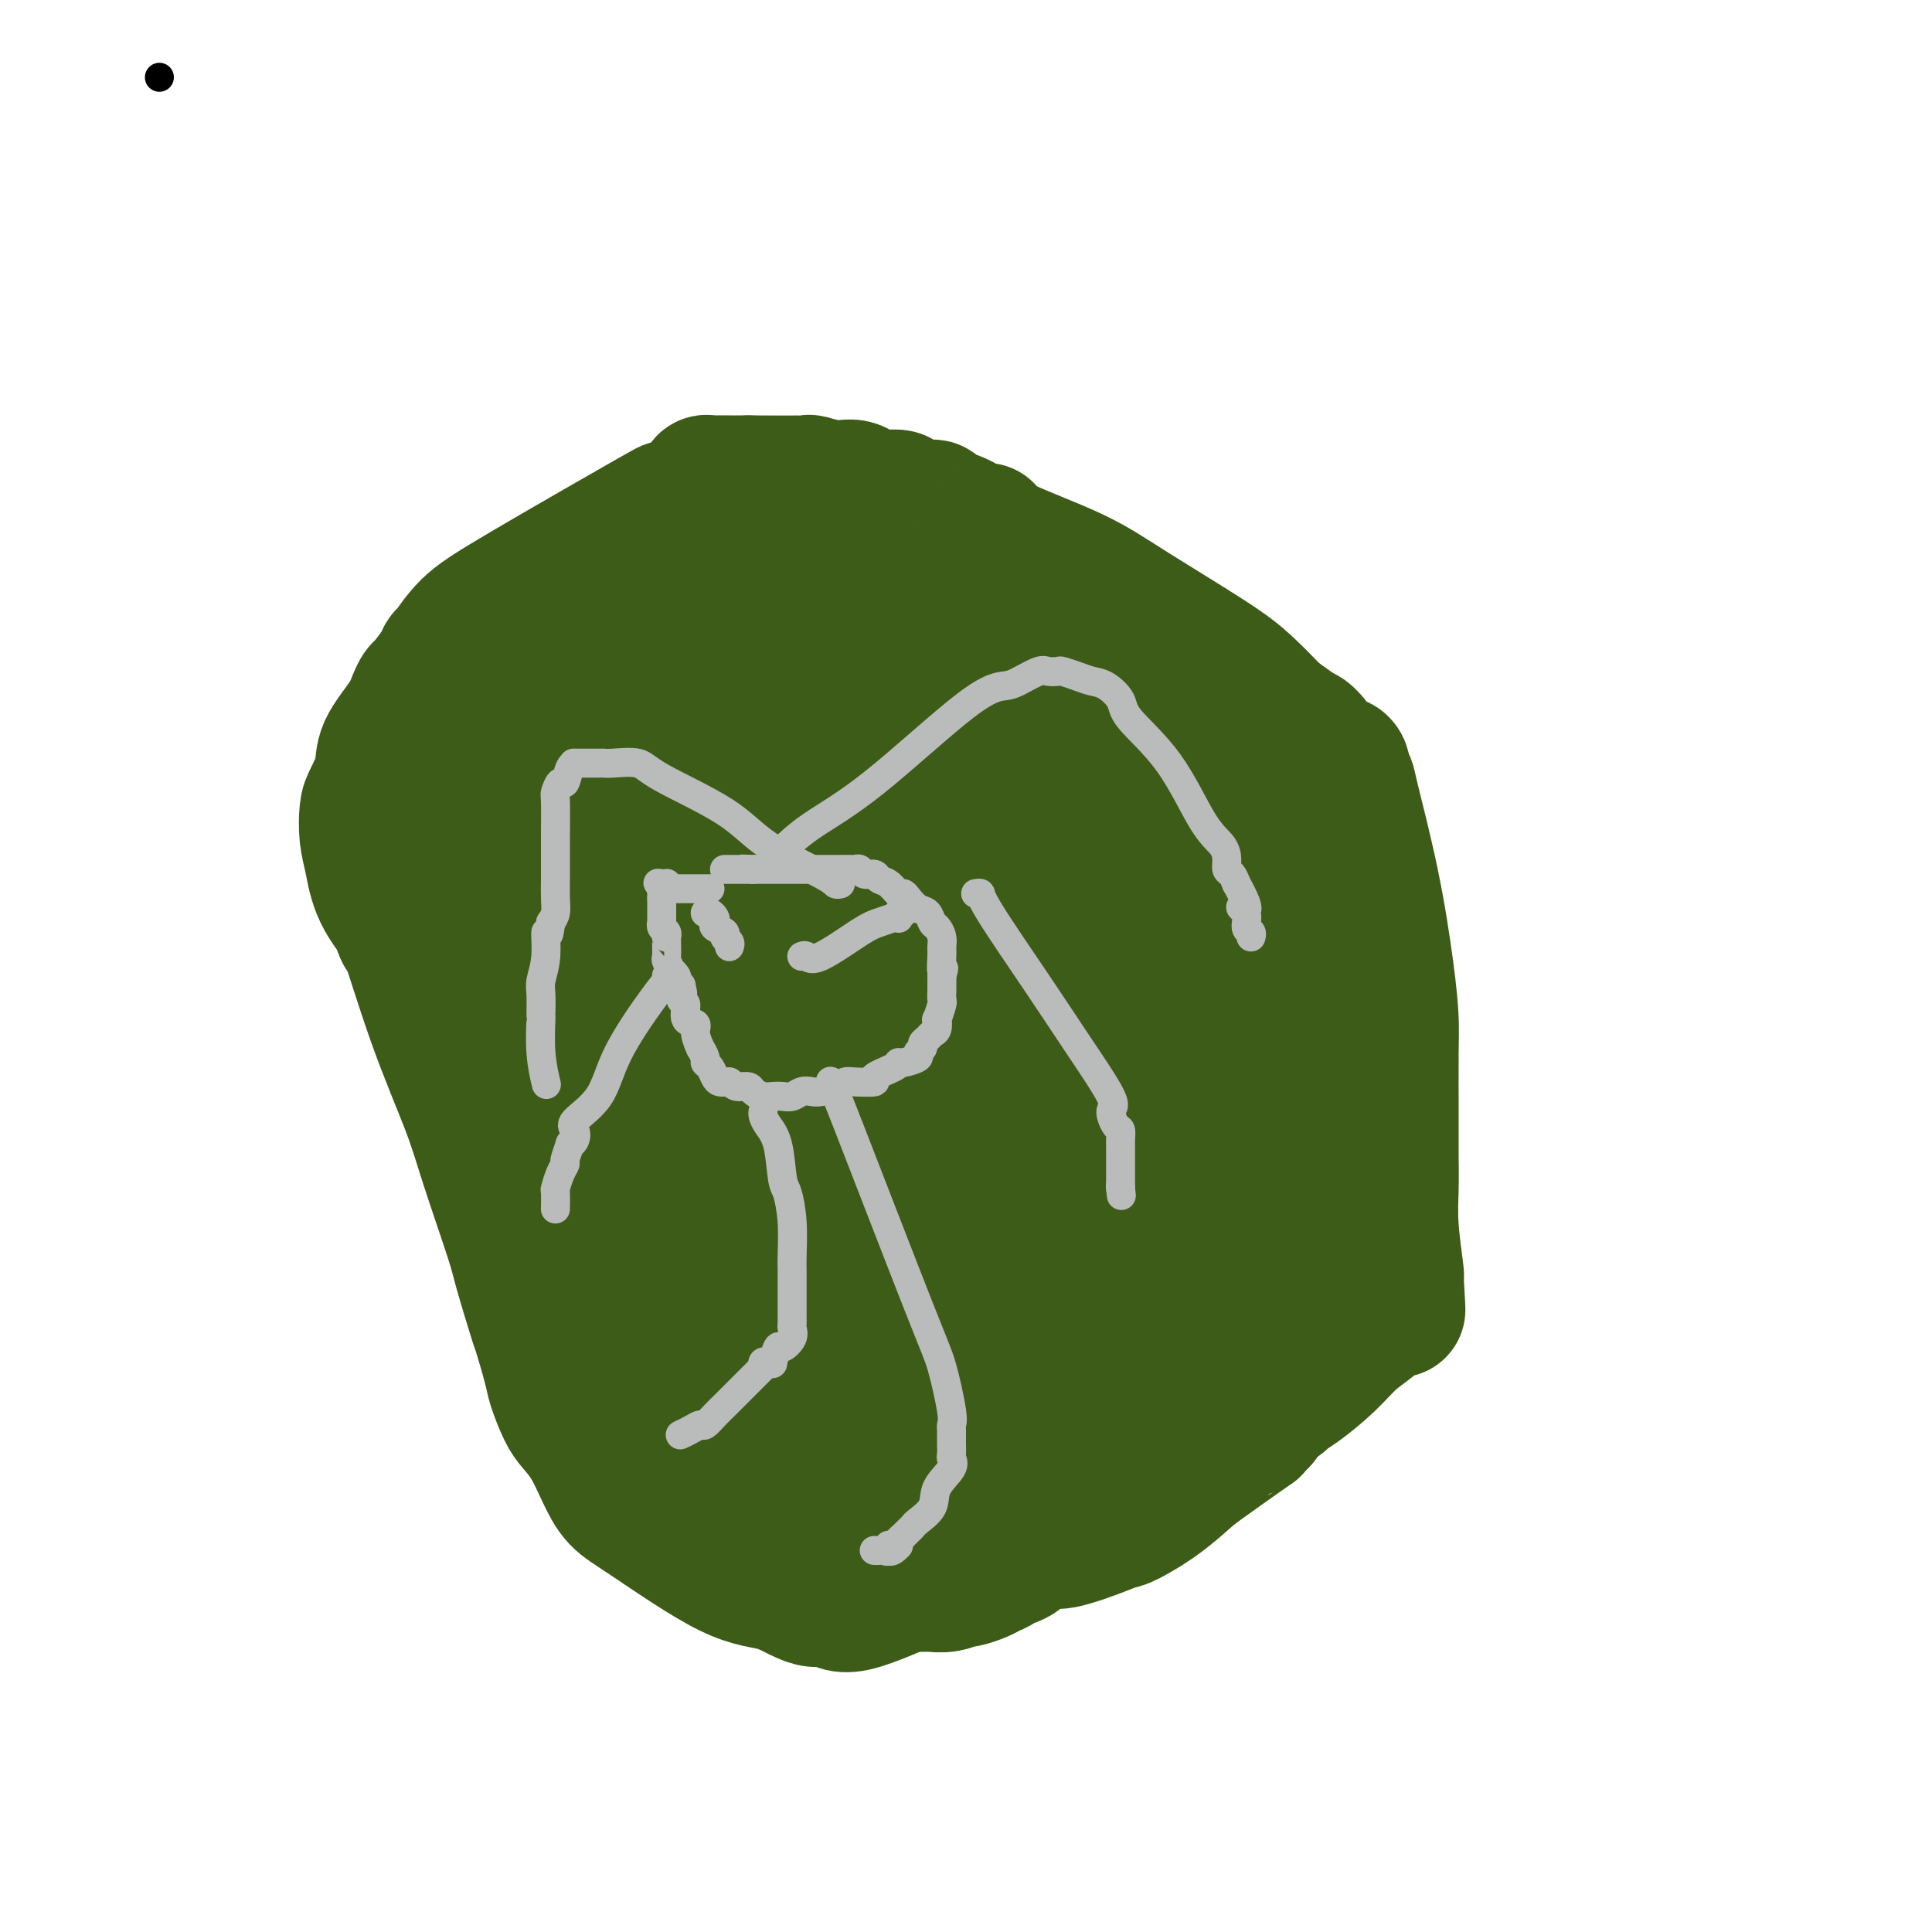 <svg viewBox='0 0 400 400' version='1.1' xmlns='http://www.w3.org/2000/svg' xmlns:xlink='http://www.w3.org/1999/xlink'><g fill='none' stroke='#000000' stroke-width='6' stroke-linecap='round' stroke-linejoin='round'><path d='M33,16c0.000,0.000 0.000,0.000 0,0c0.000,0.000 0.000,0.000 0,0'/></g>
<g fill='none' stroke='#3D5C18' stroke-width='28' stroke-linecap='round' stroke-linejoin='round'><path d='M170,158c-0.051,-0.594 -0.101,-1.187 0,0c0.101,1.187 0.355,4.156 0,4c-0.355,-0.156 -1.319,-3.436 0,8c1.319,11.436 4.920,37.587 7,50c2.080,12.413 2.638,11.086 3,13c0.362,1.914 0.529,7.069 1,9c0.471,1.931 1.245,0.639 2,1c0.755,0.361 1.490,2.374 2,3c0.510,0.626 0.796,-0.134 1,0c0.204,0.134 0.325,1.163 1,2c0.675,0.837 1.906,1.482 3,2c1.094,0.518 2.053,0.910 3,1c0.947,0.090 1.881,-0.122 3,0c1.119,0.122 2.424,0.579 3,1c0.576,0.421 0.424,0.806 1,1c0.576,0.194 1.879,0.198 3,0c1.121,-0.198 2.061,-0.599 3,-1'/><path d='M206,252c3.776,-0.753 5.215,-3.636 7,-5c1.785,-1.364 3.917,-1.208 7,-4c3.083,-2.792 7.117,-8.531 10,-12c2.883,-3.469 4.615,-4.667 6,-7c1.385,-2.333 2.424,-5.802 3,-9c0.576,-3.198 0.688,-6.125 1,-8c0.312,-1.875 0.826,-2.700 1,-4c0.174,-1.300 0.010,-3.077 0,-4c-0.010,-0.923 0.133,-0.991 0,-1c-0.133,-0.009 -0.542,0.043 -1,0c-0.458,-0.043 -0.966,-0.181 -1,-1c-0.034,-0.819 0.404,-2.319 0,-3c-0.404,-0.681 -1.651,-0.542 -2,-1c-0.349,-0.458 0.201,-1.513 -1,-3c-1.201,-1.487 -4.151,-3.407 -6,-5c-1.849,-1.593 -2.597,-2.858 -4,-4c-1.403,-1.142 -3.463,-2.162 -5,-3c-1.537,-0.838 -2.552,-1.494 -4,-2c-1.448,-0.506 -3.329,-0.862 -6,-1c-2.671,-0.138 -6.132,-0.059 -8,0c-1.868,0.059 -2.145,0.098 -4,0c-1.855,-0.098 -5.289,-0.331 -8,0c-2.711,0.331 -4.698,1.227 -6,2c-1.302,0.773 -1.917,1.423 -4,2c-2.083,0.577 -5.634,1.081 -7,2c-1.366,0.919 -0.548,2.252 -1,3c-0.452,0.748 -2.174,0.910 -3,1c-0.826,0.090 -0.758,0.107 -1,0c-0.242,-0.107 -0.796,-0.336 -1,0c-0.204,0.336 -0.058,1.239 0,2c0.058,0.761 0.029,1.381 0,2'/><path d='M168,189c1.652,8.151 8.782,24.528 13,34c4.218,9.472 5.524,12.040 8,15c2.476,2.960 6.121,6.311 8,8c1.879,1.689 1.993,1.716 2,2c0.007,0.284 -0.093,0.824 1,1c1.093,0.176 3.381,-0.013 4,0c0.619,0.013 -0.430,0.228 0,0c0.430,-0.228 2.338,-0.899 3,-1c0.662,-0.101 0.079,0.369 0,0c-0.079,-0.369 0.345,-1.578 1,-2c0.655,-0.422 1.541,-0.056 2,0c0.459,0.056 0.491,-0.197 1,-1c0.509,-0.803 1.495,-2.154 2,-3c0.505,-0.846 0.528,-1.186 1,-2c0.472,-0.814 1.394,-2.103 2,-3c0.606,-0.897 0.897,-1.403 1,-2c0.103,-0.597 0.019,-1.287 0,-3c-0.019,-1.713 0.029,-4.451 0,-6c-0.029,-1.549 -0.133,-1.909 -1,-3c-0.867,-1.091 -2.497,-2.912 -3,-4c-0.503,-1.088 0.121,-1.443 0,-2c-0.121,-0.557 -0.986,-1.315 -2,-2c-1.014,-0.685 -2.178,-1.298 -3,-2c-0.822,-0.702 -1.302,-1.494 -2,-2c-0.698,-0.506 -1.615,-0.727 -2,-1c-0.385,-0.273 -0.237,-0.599 -1,-1c-0.763,-0.401 -2.436,-0.877 -3,-1c-0.564,-0.123 -0.018,0.108 0,0c0.018,-0.108 -0.491,-0.554 -1,-1'/><path d='M199,207c-1.722,-1.151 -0.027,-0.029 0,0c0.027,0.029 -1.613,-1.036 -4,-3c-2.387,-1.964 -5.519,-4.827 -7,-6c-1.481,-1.173 -1.310,-0.656 -2,-1c-0.690,-0.344 -2.241,-1.551 -3,-2c-0.759,-0.449 -0.728,-0.142 -1,0c-0.272,0.142 -0.848,0.118 -1,0c-0.152,-0.118 0.120,-0.331 0,0c-0.120,0.331 -0.632,1.206 0,3c0.632,1.794 2.408,4.508 3,6c0.592,1.492 -0.001,1.763 0,2c0.001,0.237 0.596,0.442 1,1c0.404,0.558 0.618,1.470 1,2c0.382,0.530 0.931,0.677 1,1c0.069,0.323 -0.342,0.823 0,1c0.342,0.177 1.438,0.032 2,0c0.562,-0.032 0.589,0.048 1,0c0.411,-0.048 1.206,-0.223 2,0c0.794,0.223 1.587,0.845 3,0c1.413,-0.845 3.446,-3.157 5,-4c1.554,-0.843 2.629,-0.215 4,-1c1.371,-0.785 3.036,-2.981 4,-4c0.964,-1.019 1.225,-0.860 2,-1c0.775,-0.140 2.064,-0.580 3,-2c0.936,-1.420 1.519,-3.820 2,-5c0.481,-1.180 0.861,-1.141 1,-2c0.139,-0.859 0.037,-2.616 0,-4c-0.037,-1.384 -0.011,-2.395 0,-3c0.011,-0.605 0.005,-0.802 0,-1'/><path d='M216,184c0.280,-2.974 -0.519,-2.910 -1,-3c-0.481,-0.090 -0.643,-0.336 -1,-1c-0.357,-0.664 -0.909,-1.747 -1,-2c-0.091,-0.253 0.279,0.323 0,0c-0.279,-0.323 -1.207,-1.544 -2,-2c-0.793,-0.456 -1.450,-0.145 -2,0c-0.550,0.145 -0.991,0.126 -2,0c-1.009,-0.126 -2.586,-0.359 -4,0c-1.414,0.359 -2.666,1.311 -4,2c-1.334,0.689 -2.749,1.115 -4,2c-1.251,0.885 -2.338,2.230 -3,3c-0.662,0.770 -0.899,0.966 -2,2c-1.101,1.034 -3.064,2.905 -4,4c-0.936,1.095 -0.843,1.413 -1,2c-0.157,0.587 -0.564,1.442 -1,2c-0.436,0.558 -0.901,0.818 -1,1c-0.099,0.182 0.168,0.286 0,1c-0.168,0.714 -0.770,2.038 -1,3c-0.230,0.962 -0.087,1.563 0,3c0.087,1.437 0.119,3.712 0,5c-0.119,1.288 -0.388,1.589 0,3c0.388,1.411 1.434,3.931 2,6c0.566,2.069 0.653,3.689 1,5c0.347,1.311 0.955,2.315 2,4c1.045,1.685 2.528,4.051 3,5c0.472,0.949 -0.068,0.482 1,1c1.068,0.518 3.745,2.020 5,3c1.255,0.980 1.089,1.438 2,2c0.911,0.562 2.899,1.228 4,2c1.101,0.772 1.315,1.649 2,2c0.685,0.351 1.843,0.175 3,0'/><path d='M207,239c3.458,2.000 3.604,2.000 4,2c0.396,-0.000 1.041,-0.000 2,0c0.959,0.000 2.231,0.000 3,0c0.769,-0.000 1.034,-0.002 1,0c-0.034,0.002 -0.368,0.007 0,0c0.368,-0.007 1.439,-0.025 2,0c0.561,0.025 0.612,0.094 1,0c0.388,-0.094 1.114,-0.351 2,-1c0.886,-0.649 1.933,-1.690 3,-3c1.067,-1.310 2.152,-2.889 3,-4c0.848,-1.111 1.457,-1.755 2,-3c0.543,-1.245 1.021,-3.093 2,-6c0.979,-2.907 2.459,-6.875 3,-9c0.541,-2.125 0.143,-2.407 0,-4c-0.143,-1.593 -0.030,-4.496 0,-6c0.030,-1.504 -0.025,-1.609 0,-2c0.025,-0.391 0.128,-1.067 0,-2c-0.128,-0.933 -0.487,-2.124 -1,-4c-0.513,-1.876 -1.180,-4.439 -2,-6c-0.820,-1.561 -1.792,-2.121 -2,-3c-0.208,-0.879 0.347,-2.077 0,-3c-0.347,-0.923 -1.595,-1.572 -2,-2c-0.405,-0.428 0.035,-0.637 0,-1c-0.035,-0.363 -0.544,-0.882 -1,-1c-0.456,-0.118 -0.858,0.165 -1,0c-0.142,-0.165 -0.024,-0.779 0,-1c0.024,-0.221 -0.045,-0.049 0,0c0.045,0.049 0.204,-0.025 0,0c-0.204,0.025 -0.773,0.150 -1,0c-0.227,-0.150 -0.114,-0.575 0,-1'/><path d='M225,179c-1.570,-2.780 -0.997,-0.729 -1,0c-0.003,0.729 -0.584,0.136 -1,0c-0.416,-0.136 -0.667,0.184 -1,0c-0.333,-0.184 -0.748,-0.874 -1,-1c-0.252,-0.126 -0.340,0.311 -1,0c-0.660,-0.311 -1.892,-1.372 -3,-2c-1.108,-0.628 -2.090,-0.825 -3,-1c-0.910,-0.175 -1.747,-0.330 -3,-1c-1.253,-0.670 -2.923,-1.856 -4,-3c-1.077,-1.144 -1.560,-2.247 -3,-3c-1.440,-0.753 -3.837,-1.155 -5,-2c-1.163,-0.845 -1.093,-2.133 -2,-3c-0.907,-0.867 -2.792,-1.314 -4,-2c-1.208,-0.686 -1.740,-1.612 -2,-2c-0.260,-0.388 -0.248,-0.237 -1,-1c-0.752,-0.763 -2.267,-2.439 -3,-3c-0.733,-0.561 -0.682,-0.006 -1,0c-0.318,0.006 -1.003,-0.535 -2,-1c-0.997,-0.465 -2.305,-0.853 -3,-1c-0.695,-0.147 -0.778,-0.054 -2,0c-1.222,0.054 -3.582,0.070 -5,0c-1.418,-0.070 -1.895,-0.226 -3,0c-1.105,0.226 -2.838,0.834 -4,1c-1.162,0.166 -1.752,-0.111 -3,0c-1.248,0.111 -3.152,0.610 -4,1c-0.848,0.390 -0.640,0.672 -1,1c-0.360,0.328 -1.289,0.704 -2,1c-0.711,0.296 -1.203,0.513 -2,1c-0.797,0.487 -1.898,1.243 -3,2'/><path d='M152,160c-2.216,1.328 -1.756,1.649 -2,2c-0.244,0.351 -1.192,0.732 -2,1c-0.808,0.268 -1.474,0.423 -2,1c-0.526,0.577 -0.910,1.577 -1,2c-0.090,0.423 0.116,0.270 0,1c-0.116,0.730 -0.553,2.344 -1,3c-0.447,0.656 -0.904,0.353 -1,1c-0.096,0.647 0.171,2.243 0,3c-0.171,0.757 -0.778,0.675 -1,1c-0.222,0.325 -0.058,1.055 0,2c0.058,0.945 0.009,2.103 0,3c-0.009,0.897 0.021,1.533 0,3c-0.021,1.467 -0.095,3.763 0,5c0.095,1.237 0.358,1.413 1,3c0.642,1.587 1.661,4.586 2,6c0.339,1.414 -0.003,1.245 0,2c0.003,0.755 0.352,2.436 1,4c0.648,1.564 1.595,3.010 2,4c0.405,0.990 0.269,1.522 0,2c-0.269,0.478 -0.672,0.902 0,2c0.672,1.098 2.417,2.869 3,4c0.583,1.131 0.002,1.622 0,2c-0.002,0.378 0.574,0.643 1,1c0.426,0.357 0.703,0.807 1,2c0.297,1.193 0.616,3.128 1,4c0.384,0.872 0.835,0.682 1,1c0.165,0.318 0.044,1.143 0,2c-0.044,0.857 -0.012,1.745 0,2c0.012,0.255 0.003,-0.124 0,0c-0.003,0.124 -0.001,0.750 0,1c0.001,0.250 0.000,0.125 0,0'/><path d='M155,230c2.208,6.744 1.229,2.604 1,1c-0.229,-1.604 0.291,-0.672 1,1c0.709,1.672 1.607,4.083 2,5c0.393,0.917 0.281,0.339 1,1c0.719,0.661 2.270,2.562 3,4c0.730,1.438 0.639,2.412 1,3c0.361,0.588 1.174,0.788 2,1c0.826,0.212 1.664,0.434 2,1c0.336,0.566 0.170,1.475 0,2c-0.170,0.525 -0.345,0.666 0,1c0.345,0.334 1.211,0.860 2,1c0.789,0.140 1.503,-0.106 2,0c0.497,0.106 0.779,0.564 1,1c0.221,0.436 0.383,0.849 1,1c0.617,0.151 1.691,0.041 3,0c1.309,-0.041 2.852,-0.011 4,0c1.148,0.011 1.899,0.003 3,0c1.101,-0.003 2.550,-0.002 4,0'/><path d='M188,253c5.420,0.290 8.970,-0.486 12,-1c3.030,-0.514 5.541,-0.766 8,-1c2.459,-0.234 4.866,-0.448 7,-1c2.134,-0.552 3.994,-1.441 5,-2c1.006,-0.559 1.158,-0.789 2,-1c0.842,-0.211 2.374,-0.404 4,-1c1.626,-0.596 3.345,-1.596 4,-2c0.655,-0.404 0.245,-0.212 1,-1c0.755,-0.788 2.675,-2.557 4,-3c1.325,-0.443 2.057,0.441 3,0c0.943,-0.441 2.099,-2.207 3,-3c0.901,-0.793 1.548,-0.612 2,-1c0.452,-0.388 0.709,-1.344 1,-2c0.291,-0.656 0.616,-1.013 1,-1c0.384,0.013 0.827,0.396 1,0c0.173,-0.396 0.074,-1.569 0,-3c-0.074,-1.431 -0.125,-3.119 0,-6c0.125,-2.881 0.426,-6.954 0,-13c-0.426,-6.046 -1.578,-14.064 -2,-18c-0.422,-3.936 -0.114,-3.791 0,-5c0.114,-1.209 0.032,-3.774 0,-5c-0.032,-1.226 -0.016,-1.113 0,-1'/><path d='M244,182c0.004,-8.213 0.015,-2.744 0,-1c-0.015,1.744 -0.057,-0.235 0,-1c0.057,-0.765 0.212,-0.314 0,0c-0.212,0.314 -0.790,0.492 -1,0c-0.210,-0.492 -0.053,-1.654 0,-2c0.053,-0.346 0.001,0.123 0,0c-0.001,-0.123 0.047,-0.838 0,-1c-0.047,-0.162 -0.190,0.229 -1,-1c-0.810,-1.229 -2.289,-4.079 -3,-5c-0.711,-0.921 -0.655,0.086 -2,-2c-1.345,-2.086 -4.091,-7.267 -7,-11c-2.909,-3.733 -5.980,-6.020 -8,-8c-2.020,-1.980 -2.988,-3.655 -4,-5c-1.012,-1.345 -2.066,-2.360 -3,-3c-0.934,-0.640 -1.748,-0.903 -2,-1c-0.252,-0.097 0.056,-0.026 0,0c-0.056,0.026 -0.477,0.007 -1,0c-0.523,-0.007 -1.150,-0.002 -2,0c-0.850,0.002 -1.925,0.001 -3,0'/><path d='M207,141c-4.084,-0.736 -10.295,-2.077 -16,-3c-5.705,-0.923 -10.904,-1.427 -17,-2c-6.096,-0.573 -13.088,-1.215 -18,-2c-4.912,-0.785 -7.744,-1.713 -11,-2c-3.256,-0.287 -6.935,0.067 -9,0c-2.065,-0.067 -2.514,-0.554 -3,-1c-0.486,-0.446 -1.009,-0.851 -2,-1c-0.991,-0.149 -2.452,-0.041 -3,0c-0.548,0.041 -0.184,0.015 0,0c0.184,-0.015 0.189,-0.019 0,0c-0.189,0.019 -0.572,0.062 -1,0c-0.428,-0.062 -0.902,-0.228 -1,0c-0.098,0.228 0.178,0.849 0,1c-0.178,0.151 -0.811,-0.168 -1,0c-0.189,0.168 0.068,0.823 0,1c-0.068,0.177 -0.459,-0.125 -1,0c-0.541,0.125 -1.231,0.677 -2,1c-0.769,0.323 -1.618,0.419 -2,1c-0.382,0.581 -0.298,1.648 -1,2c-0.702,0.352 -2.191,-0.010 -3,0c-0.809,0.010 -0.939,0.394 -1,1c-0.061,0.606 -0.054,1.436 0,2c0.054,0.564 0.156,0.863 0,1c-0.156,0.137 -0.570,0.113 -1,1c-0.430,0.887 -0.876,2.685 -1,4c-0.124,1.315 0.075,2.147 0,3c-0.075,0.853 -0.423,1.729 0,4c0.423,2.271 1.619,5.939 2,8c0.381,2.061 -0.051,2.517 0,4c0.051,1.483 0.586,3.995 1,6c0.414,2.005 0.707,3.502 1,5'/><path d='M117,175c1.057,5.793 1.698,5.276 2,6c0.302,0.724 0.263,2.688 1,5c0.737,2.312 2.250,4.973 3,7c0.750,2.027 0.736,3.419 1,4c0.264,0.581 0.807,0.351 1,1c0.193,0.649 0.037,2.177 0,3c-0.037,0.823 0.047,0.942 0,1c-0.047,0.058 -0.223,0.057 0,0c0.223,-0.057 0.845,-0.170 1,0c0.155,0.170 -0.159,0.622 0,1c0.159,0.378 0.790,0.680 1,1c0.210,0.320 -0.002,0.656 4,8c4.002,7.344 12.219,21.696 17,30c4.781,8.304 6.126,10.560 7,13c0.874,2.440 1.276,5.064 2,7c0.724,1.936 1.768,3.185 2,4c0.232,0.815 -0.349,1.195 0,2c0.349,0.805 1.627,2.033 2,3c0.373,0.967 -0.158,1.671 0,2c0.158,0.329 1.004,0.281 2,1c0.996,0.719 2.142,2.205 3,3c0.858,0.795 1.429,0.897 2,1'/><path d='M168,278c1.409,1.249 1.433,0.872 2,1c0.567,0.128 1.677,0.760 3,1c1.323,0.240 2.857,0.087 4,0c1.143,-0.087 1.894,-0.110 3,0c1.106,0.110 2.567,0.352 7,-1c4.433,-1.352 11.837,-4.300 17,-6c5.163,-1.700 8.085,-2.154 13,-4c4.915,-1.846 11.821,-5.086 16,-7c4.179,-1.914 5.629,-2.503 8,-4c2.371,-1.497 5.662,-3.902 8,-5c2.338,-1.098 3.723,-0.889 4,-1c0.277,-0.111 -0.554,-0.544 0,-1c0.554,-0.456 2.492,-0.937 3,-1c0.508,-0.063 -0.413,0.291 0,0c0.413,-0.291 2.162,-1.226 3,-2c0.838,-0.774 0.766,-1.388 1,-2c0.234,-0.612 0.773,-1.222 2,-2c1.227,-0.778 3.143,-1.726 4,-3c0.857,-1.274 0.657,-2.876 1,-4c0.343,-1.124 1.229,-1.771 2,-3c0.771,-1.229 1.426,-3.042 2,-4c0.574,-0.958 1.066,-1.063 2,-6c0.934,-4.937 2.312,-14.706 3,-23c0.688,-8.294 0.688,-15.114 0,-21c-0.688,-5.886 -2.064,-10.838 -3,-13c-0.936,-2.162 -1.433,-1.536 -2,-2c-0.567,-0.464 -1.204,-2.019 -2,-3c-0.796,-0.981 -1.749,-1.387 -2,-2c-0.251,-0.613 0.202,-1.434 -1,-3c-1.202,-1.566 -4.058,-3.876 -6,-6c-1.942,-2.124 -2.971,-4.062 -4,-6'/><path d='M256,145c-3.306,-4.265 -3.073,-3.927 -3,-4c0.073,-0.073 -0.016,-0.559 0,-1c0.016,-0.441 0.135,-0.839 0,-1c-0.135,-0.161 -0.525,-0.086 -1,0c-0.475,0.086 -1.034,0.185 -2,0c-0.966,-0.185 -2.340,-0.652 -9,-2c-6.660,-1.348 -18.607,-3.576 -31,-7c-12.393,-3.424 -25.233,-8.045 -32,-11c-6.767,-2.955 -7.460,-4.246 -10,-6c-2.540,-1.754 -6.928,-3.973 -9,-5c-2.072,-1.027 -1.829,-0.864 -2,-1c-0.171,-0.136 -0.757,-0.572 -2,-1c-1.243,-0.428 -3.143,-0.847 -4,-1c-0.857,-0.153 -0.671,-0.041 -1,0c-0.329,0.041 -1.174,0.011 -2,0c-0.826,-0.011 -1.632,-0.004 -2,0c-0.368,0.004 -0.297,0.004 -1,0c-0.703,-0.004 -2.178,-0.011 -3,0c-0.822,0.011 -0.991,0.042 -1,0c-0.009,-0.042 0.140,-0.155 0,0c-0.140,0.155 -0.570,0.577 -1,1'/><path d='M140,106c-3.254,0.154 -3.887,0.539 -3,0c0.887,-0.539 3.296,-2.002 -2,1c-5.296,3.002 -18.296,10.468 -26,15c-7.704,4.532 -10.113,6.129 -12,8c-1.887,1.871 -3.251,4.017 -4,5c-0.749,0.983 -0.883,0.804 -1,1c-0.117,0.196 -0.217,0.766 -1,2c-0.783,1.234 -2.249,3.130 -3,4c-0.751,0.870 -0.788,0.713 -1,1c-0.212,0.287 -0.599,1.018 -1,2c-0.401,0.982 -0.815,2.214 -2,4c-1.185,1.786 -3.141,4.126 -4,6c-0.859,1.874 -0.620,3.282 -1,5c-0.380,1.718 -1.380,3.745 -2,5c-0.620,1.255 -0.859,1.737 -1,3c-0.141,1.263 -0.184,3.305 0,5c0.184,1.695 0.596,3.042 1,5c0.404,1.958 0.801,4.527 2,7c1.199,2.473 3.200,4.849 4,6c0.800,1.151 0.400,1.075 0,1'/><path d='M83,192c1.047,3.103 0.165,-1.138 1,1c0.835,2.138 3.387,10.655 6,18c2.613,7.345 5.285,13.517 7,18c1.715,4.483 2.472,7.276 4,12c1.528,4.724 3.828,11.381 5,15c1.172,3.619 1.216,4.202 2,7c0.784,2.798 2.307,7.810 3,10c0.693,2.190 0.555,1.558 1,3c0.445,1.442 1.473,4.957 2,7c0.527,2.043 0.553,2.615 1,4c0.447,1.385 1.315,3.585 2,5c0.685,1.415 1.187,2.045 2,3c0.813,0.955 1.937,2.235 3,4c1.063,1.765 2.067,4.015 3,6c0.933,1.985 1.796,3.707 3,5c1.204,1.293 2.749,2.158 7,5c4.251,2.842 11.209,7.660 16,10c4.791,2.340 7.416,2.203 10,3c2.584,0.797 5.127,2.530 7,3c1.873,0.470 3.076,-0.322 4,0c0.924,0.322 1.571,1.756 5,1c3.429,-0.756 9.642,-3.704 13,-5c3.358,-1.296 3.860,-0.940 6,-2c2.140,-1.060 5.918,-3.534 8,-5c2.082,-1.466 2.469,-1.923 3,-2c0.531,-0.077 1.205,0.227 3,-2c1.795,-2.227 4.710,-6.986 7,-10c2.290,-3.014 3.954,-4.282 5,-10c1.046,-5.718 1.474,-15.886 2,-23c0.526,-7.114 1.150,-11.176 -3,-21c-4.150,-9.824 -13.075,-25.412 -22,-41'/><path d='M199,211c-6.431,-11.065 -11.507,-18.227 -15,-23c-3.493,-4.773 -5.401,-7.157 -13,-14c-7.599,-6.843 -20.888,-18.146 -27,-23c-6.112,-4.854 -5.048,-3.258 -6,-3c-0.952,0.258 -3.919,-0.823 -5,-1c-1.081,-0.177 -0.277,0.549 0,1c0.277,0.451 0.025,0.625 0,1c-0.025,0.375 0.177,0.950 0,0c-0.177,-0.950 -0.733,-3.425 0,3c0.733,6.425 2.754,21.750 5,35c2.246,13.250 4.717,24.426 7,37c2.283,12.574 4.376,26.547 6,34c1.624,7.453 2.777,8.387 4,10c1.223,1.613 2.516,3.907 3,5c0.484,1.093 0.158,0.987 1,3c0.842,2.013 2.852,6.147 1,1c-1.852,-5.147 -7.567,-19.575 -12,-31c-4.433,-11.425 -7.583,-19.846 -12,-30c-4.417,-10.154 -10.102,-22.042 -13,-28c-2.898,-5.958 -3.010,-5.987 -4,-7c-0.990,-1.013 -2.860,-3.012 -4,-4c-1.140,-0.988 -1.551,-0.966 -2,-1c-0.449,-0.034 -0.935,-0.122 -1,0c-0.065,0.122 0.290,0.456 0,0c-0.290,-0.456 -1.226,-1.702 1,8c2.226,9.702 7.613,30.351 13,51'/><path d='M126,235c3.211,12.049 4.239,12.671 5,15c0.761,2.329 1.255,6.366 2,9c0.745,2.634 1.740,3.866 2,4c0.260,0.134 -0.214,-0.829 0,0c0.214,0.829 1.117,3.451 0,0c-1.117,-3.451 -4.253,-12.976 -8,-23c-3.747,-10.024 -8.103,-20.548 -12,-29c-3.897,-8.452 -7.334,-14.830 -9,-18c-1.666,-3.170 -1.561,-3.130 -2,-4c-0.439,-0.870 -1.423,-2.649 -2,-4c-0.577,-1.351 -0.748,-2.275 -1,-3c-0.252,-0.725 -0.586,-1.253 -1,-2c-0.414,-0.747 -0.910,-1.714 -1,-2c-0.090,-0.286 0.225,0.109 0,0c-0.225,-0.109 -0.990,-0.721 -1,-1c-0.010,-0.279 0.735,-0.223 1,0c0.265,0.223 0.050,0.614 0,1c-0.050,0.386 0.064,0.767 0,1c-0.064,0.233 -0.305,0.317 1,2c1.305,1.683 4.156,4.966 6,8c1.844,3.034 2.680,5.818 4,8c1.320,2.182 3.124,3.761 4,5c0.876,1.239 0.822,2.136 1,3c0.178,0.864 0.586,1.694 1,2c0.414,0.306 0.832,0.087 1,0c0.168,-0.087 0.084,-0.044 0,0'/><path d='M117,207c2.897,4.343 1.138,0.702 0,-1c-1.138,-1.702 -1.655,-1.465 -2,-2c-0.345,-0.535 -0.517,-1.843 -1,-4c-0.483,-2.157 -1.278,-5.161 -2,-7c-0.722,-1.839 -1.370,-2.511 -2,-5c-0.630,-2.489 -1.244,-6.796 -2,-9c-0.756,-2.204 -1.656,-2.306 -2,-3c-0.344,-0.694 -0.131,-1.978 0,-3c0.131,-1.022 0.179,-1.780 0,-2c-0.179,-0.220 -0.584,0.099 -1,0c-0.416,-0.099 -0.844,-0.614 -1,-1c-0.156,-0.386 -0.042,-0.642 0,-1c0.042,-0.358 0.012,-0.816 0,-1c-0.012,-0.184 -0.006,-0.092 0,0'/><path d='M104,168c-2.012,-6.273 -0.543,-2.454 0,-1c0.543,1.454 0.161,0.545 0,0c-0.161,-0.545 -0.099,-0.724 0,-1c0.099,-0.276 0.237,-0.648 0,-1c-0.237,-0.352 -0.847,-0.686 -1,-1c-0.153,-0.314 0.151,-0.610 0,-1c-0.151,-0.390 -0.759,-0.874 -1,-1c-0.241,-0.126 -0.116,0.106 0,0c0.116,-0.106 0.225,-0.551 0,-1c-0.225,-0.449 -0.782,-0.902 -1,-1c-0.218,-0.098 -0.097,0.159 0,0c0.097,-0.159 0.170,-0.733 0,-1c-0.170,-0.267 -0.581,-0.226 -1,0c-0.419,0.226 -0.844,0.638 -1,1c-0.156,0.362 -0.042,0.673 0,1c0.042,0.327 0.011,0.671 0,1c-0.011,0.329 -0.002,0.644 0,1c0.002,0.356 -0.002,0.753 0,1c0.002,0.247 0.009,0.344 0,1c-0.009,0.656 -0.035,1.871 0,3c0.035,1.129 0.132,2.172 0,3c-0.132,0.828 -0.493,1.439 0,3c0.493,1.561 1.839,4.070 2,5c0.161,0.930 -0.864,0.280 0,4c0.864,3.720 3.617,11.809 5,17c1.383,5.191 1.395,7.483 3,14c1.605,6.517 4.802,17.258 8,28'/><path d='M117,242c3.825,12.692 4.388,10.423 5,12c0.612,1.577 1.274,7.000 3,12c1.726,5.000 4.516,9.578 6,12c1.484,2.422 1.662,2.687 2,3c0.338,0.313 0.837,0.672 1,1c0.163,0.328 -0.009,0.624 0,1c0.009,0.376 0.201,0.832 0,1c-0.201,0.168 -0.793,0.048 0,1c0.793,0.952 2.972,2.976 4,5c1.028,2.024 0.905,4.047 3,7c2.095,2.953 6.408,6.836 9,9c2.592,2.164 3.463,2.611 5,4c1.537,1.389 3.739,3.721 6,5c2.261,1.279 4.581,1.506 7,2c2.419,0.494 4.938,1.256 8,2c3.062,0.744 6.666,1.470 9,2c2.334,0.530 3.399,0.864 5,1c1.601,0.136 3.739,0.075 5,0c1.261,-0.075 1.646,-0.164 2,0c0.354,0.164 0.677,0.582 1,1'/><path d='M198,323c5.912,1.236 2.192,0.327 1,0c-1.192,-0.327 0.145,-0.070 1,0c0.855,0.070 1.228,-0.045 1,0c-0.228,0.045 -1.057,0.251 0,-1c1.057,-1.251 3.999,-3.957 7,-7c3.001,-3.043 6.059,-6.421 9,-9c2.941,-2.579 5.763,-4.359 9,-7c3.237,-2.641 6.889,-6.143 10,-9c3.111,-2.857 5.682,-5.069 10,-8c4.318,-2.931 10.382,-6.580 14,-9c3.618,-2.420 4.791,-3.609 6,-5c1.209,-1.391 2.453,-2.982 4,-5c1.547,-2.018 3.395,-4.462 4,-6c0.605,-1.538 -0.034,-2.169 0,-3c0.034,-0.831 0.741,-1.862 1,-3c0.259,-1.138 0.070,-2.383 0,-3c-0.070,-0.617 -0.020,-0.605 0,-2c0.020,-1.395 0.010,-4.198 0,-7'/><path d='M275,239c0.219,-3.197 0.265,-2.189 0,-3c-0.265,-0.811 -0.843,-3.442 -1,-5c-0.157,-1.558 0.107,-2.042 0,-3c-0.107,-0.958 -0.583,-2.389 -1,-5c-0.417,-2.611 -0.774,-6.401 -1,-9c-0.226,-2.599 -0.322,-4.006 -2,-9c-1.678,-4.994 -4.937,-13.576 -7,-19c-2.063,-5.424 -2.930,-7.691 -4,-12c-1.070,-4.309 -2.343,-10.659 -3,-14c-0.657,-3.341 -0.697,-3.673 -1,-4c-0.303,-0.327 -0.870,-0.648 -1,-1c-0.130,-0.352 0.175,-0.733 0,-1c-0.175,-0.267 -0.830,-0.420 -1,0c-0.170,0.420 0.144,1.413 0,1c-0.144,-0.413 -0.747,-2.230 0,0c0.747,2.230 2.844,8.508 5,17c2.156,8.492 4.370,19.198 6,30c1.630,10.802 2.677,21.701 3,28c0.323,6.299 -0.076,8.000 -1,11c-0.924,3.000 -2.371,7.299 -3,10c-0.629,2.701 -0.438,3.804 -1,5c-0.562,1.196 -1.875,2.485 -3,4c-1.125,1.515 -2.063,3.258 -3,5'/><path d='M256,265c-1.281,1.514 -1.482,0.799 -3,2c-1.518,1.201 -4.352,4.318 -6,6c-1.648,1.682 -2.109,1.929 -4,3c-1.891,1.071 -5.212,2.967 -7,4c-1.788,1.033 -2.042,1.205 -3,2c-0.958,0.795 -2.620,2.213 -4,3c-1.380,0.787 -2.479,0.942 -3,1c-0.521,0.058 -0.463,0.019 -1,0c-0.537,-0.019 -1.668,-0.016 -2,0c-0.332,0.016 0.134,0.046 0,0c-0.134,-0.046 -0.870,-0.169 -1,0c-0.130,0.169 0.345,0.629 -4,4c-4.345,3.371 -13.509,9.652 -19,13c-5.491,3.348 -7.310,3.762 -10,5c-2.690,1.238 -6.250,3.298 -8,4c-1.750,0.702 -1.690,0.044 -2,0c-0.310,-0.044 -0.990,0.524 -2,1c-1.010,0.476 -2.349,0.859 -3,1c-0.651,0.141 -0.615,0.040 -1,0c-0.385,-0.040 -1.193,-0.020 -2,0'/><path d='M171,314c-4.138,1.701 -0.484,0.453 0,0c0.484,-0.453 -2.202,-0.111 -3,0c-0.798,0.111 0.292,-0.010 0,0c-0.292,0.010 -1.966,0.149 -3,0c-1.034,-0.149 -1.430,-0.586 -2,-1c-0.570,-0.414 -1.315,-0.804 -2,-1c-0.685,-0.196 -1.308,-0.199 -2,0c-0.692,0.199 -1.451,0.600 -2,0c-0.549,-0.600 -0.888,-2.202 -2,-3c-1.112,-0.798 -2.997,-0.793 -4,-1c-1.003,-0.207 -1.123,-0.626 -2,-2c-0.877,-1.374 -2.512,-3.703 -4,-5c-1.488,-1.297 -2.829,-1.561 -4,-4c-1.171,-2.439 -2.171,-7.053 -3,-10c-0.829,-2.947 -1.485,-4.227 -2,-6c-0.515,-1.773 -0.888,-4.040 -1,-7c-0.112,-2.960 0.039,-6.613 0,-8c-0.039,-1.387 -0.267,-0.507 1,-3c1.267,-2.493 4.027,-8.357 6,-12c1.973,-3.643 3.157,-5.064 6,-8c2.843,-2.936 7.344,-7.386 10,-10c2.656,-2.614 3.467,-3.391 4,-4c0.533,-0.609 0.789,-1.050 2,-2c1.211,-0.950 3.376,-2.409 4,-3c0.624,-0.591 -0.294,-0.313 0,0c0.294,0.313 1.798,0.661 2,0c0.202,-0.661 -0.899,-2.330 -2,-4'/><path d='M168,220c-0.497,-1.930 -1.741,-4.754 -4,-10c-2.259,-5.246 -5.535,-12.913 -9,-25c-3.465,-12.087 -7.121,-28.594 -9,-38c-1.879,-9.406 -1.983,-11.710 -2,-17c-0.017,-5.290 0.052,-13.565 0,-18c-0.052,-4.435 -0.224,-5.030 0,-6c0.224,-0.970 0.844,-2.316 1,-3c0.156,-0.684 -0.151,-0.705 0,-1c0.151,-0.295 0.760,-0.864 1,-1c0.240,-0.136 0.111,0.160 0,0c-0.111,-0.160 -0.204,-0.775 0,-1c0.204,-0.225 0.704,-0.060 1,0c0.296,0.060 0.387,0.016 1,0c0.613,-0.016 1.746,-0.005 3,0c1.254,0.005 2.627,0.002 4,0'/><path d='M155,100c3.829,0.019 8.903,0.066 11,0c2.097,-0.066 1.217,-0.244 2,0c0.783,0.244 3.228,0.910 5,1c1.772,0.090 2.872,-0.397 4,0c1.128,0.397 2.284,1.678 4,2c1.716,0.322 3.994,-0.315 5,0c1.006,0.315 0.742,1.580 2,2c1.258,0.420 4.037,-0.007 5,0c0.963,0.007 0.108,0.447 1,1c0.892,0.553 3.531,1.218 5,2c1.469,0.782 1.770,1.680 2,2c0.230,0.320 0.390,0.061 1,0c0.610,-0.061 1.672,0.074 2,0c0.328,-0.074 -0.076,-0.359 0,0c0.076,0.359 0.633,1.360 4,3c3.367,1.640 9.543,3.917 14,6c4.457,2.083 7.195,3.971 12,7c4.805,3.029 11.678,7.200 16,10c4.322,2.800 6.092,4.229 8,6c1.908,1.771 3.954,3.886 6,6'/><path d='M264,148c5.920,4.254 5.720,3.889 6,4c0.280,0.111 1.041,0.697 2,2c0.959,1.303 2.117,3.323 3,4c0.883,0.677 1.491,0.012 2,0c0.509,-0.012 0.919,0.630 1,1c0.081,0.370 -0.168,0.469 0,1c0.168,0.531 0.753,1.495 1,2c0.247,0.505 0.157,0.550 1,4c0.843,3.450 2.618,10.304 4,17c1.382,6.696 2.370,13.233 3,18c0.630,4.767 0.901,7.764 1,10c0.099,2.236 0.027,3.712 0,7c-0.027,3.288 -0.008,8.387 0,11c0.008,2.613 0.006,2.739 0,4c-0.006,1.261 -0.015,3.655 0,6c0.015,2.345 0.056,4.639 0,7c-0.056,2.361 -0.207,4.790 0,8c0.207,3.210 0.774,7.203 1,9c0.226,1.797 0.113,1.399 0,1'/><path d='M289,264c0.774,12.996 0.208,4.985 0,2c-0.208,-2.985 -0.058,-0.943 0,0c0.058,0.943 0.022,0.787 0,1c-0.022,0.213 -0.032,0.797 0,1c0.032,0.203 0.104,0.026 0,0c-0.104,-0.026 -0.384,0.097 -1,1c-0.616,0.903 -1.569,2.584 -3,4c-1.431,1.416 -3.339,2.565 -5,4c-1.661,1.435 -3.075,3.155 -5,5c-1.925,1.845 -4.362,3.814 -6,5c-1.638,1.186 -2.476,1.590 -3,2c-0.524,0.410 -0.733,0.827 -1,1c-0.267,0.173 -0.593,0.101 -1,0c-0.407,-0.101 -0.896,-0.231 -1,0c-0.104,0.231 0.178,0.825 0,1c-0.178,0.175 -0.817,-0.068 -1,0c-0.183,0.068 0.091,0.448 0,1c-0.091,0.552 -0.545,1.276 -1,2'/><path d='M261,294c-3.421,3.179 0.025,0.625 -2,2c-2.025,1.375 -9.522,6.678 -14,10c-4.478,3.322 -5.936,4.662 -8,6c-2.064,1.338 -4.733,2.673 -8,4c-3.267,1.327 -7.131,2.647 -9,3c-1.869,0.353 -1.744,-0.260 -3,0c-1.256,0.260 -3.894,1.393 -5,2c-1.106,0.607 -0.681,0.687 -1,1c-0.319,0.313 -1.382,0.857 -2,1c-0.618,0.143 -0.789,-0.115 -1,0c-0.211,0.115 -0.461,0.604 -1,1c-0.539,0.396 -1.368,0.698 -2,1c-0.632,0.302 -1.065,0.603 -2,1c-0.935,0.397 -2.370,0.891 -3,1c-0.630,0.109 -0.456,-0.167 -1,0c-0.544,0.167 -1.806,0.778 -3,1c-1.194,0.222 -2.318,0.057 -3,0c-0.682,-0.057 -0.921,-0.004 -2,0c-1.079,0.004 -2.998,-0.039 -4,0c-1.002,0.039 -1.088,0.161 -2,0c-0.912,-0.161 -2.652,-0.606 -4,-1c-1.348,-0.394 -2.305,-0.736 -3,-1c-0.695,-0.264 -1.130,-0.451 -2,-1c-0.870,-0.549 -2.176,-1.459 -3,-2c-0.824,-0.541 -1.164,-0.712 -2,-1c-0.836,-0.288 -2.166,-0.695 -3,-1c-0.834,-0.305 -1.171,-0.510 -2,-1c-0.829,-0.490 -2.150,-1.265 -3,-2c-0.850,-0.735 -1.229,-1.429 -2,-2c-0.771,-0.571 -1.935,-1.020 -3,-2c-1.065,-0.980 -2.033,-2.490 -3,-4'/><path d='M155,310c-3.604,-2.881 -1.113,-2.082 -1,-2c0.113,0.082 -2.151,-0.551 -3,-1c-0.849,-0.449 -0.281,-0.712 0,-1c0.281,-0.288 0.276,-0.599 0,-1c-0.276,-0.401 -0.823,-0.891 -1,-1c-0.177,-0.109 0.017,0.163 0,0c-0.017,-0.163 -0.246,-0.762 0,-1c0.246,-0.238 0.966,-0.116 1,0c0.034,0.116 -0.619,0.225 0,0c0.619,-0.225 2.509,-0.786 4,-1c1.491,-0.214 2.583,-0.083 4,0c1.417,0.083 3.159,0.117 4,0c0.841,-0.117 0.779,-0.384 2,-1c1.221,-0.616 3.723,-1.580 5,-2c1.277,-0.420 1.329,-0.298 4,-1c2.671,-0.702 7.963,-2.230 11,-3c3.037,-0.770 3.821,-0.781 5,-1c1.179,-0.219 2.754,-0.646 4,-1c1.246,-0.354 2.162,-0.634 3,-1c0.838,-0.366 1.597,-0.816 3,-1c1.403,-0.184 3.450,-0.102 4,0c0.550,0.102 -0.399,0.223 0,0c0.399,-0.223 2.144,-0.792 3,-1c0.856,-0.208 0.823,-0.056 1,0c0.177,0.056 0.563,0.015 1,0c0.437,-0.015 0.925,-0.004 1,0c0.075,0.004 -0.264,0.001 0,0c0.264,-0.001 1.132,-0.001 2,0'/><path d='M212,290c9.829,-2.163 3.401,-0.569 1,0c-2.401,0.569 -0.775,0.115 0,0c0.775,-0.115 0.698,0.110 1,0c0.302,-0.110 0.983,-0.554 2,0c1.017,0.554 2.370,2.105 3,3c0.630,0.895 0.537,1.135 1,2c0.463,0.865 1.483,2.354 2,3c0.517,0.646 0.530,0.447 1,1c0.470,0.553 1.398,1.856 2,3c0.602,1.144 0.878,2.127 1,3c0.122,0.873 0.089,1.634 0,3c-0.089,1.366 -0.235,3.336 0,4c0.235,0.664 0.851,0.020 1,0c0.149,-0.020 -0.168,0.583 0,1c0.168,0.417 0.820,0.649 1,1c0.180,0.351 -0.113,0.821 0,1c0.113,0.179 0.632,0.066 1,0c0.368,-0.066 0.584,-0.083 1,0c0.416,0.083 1.031,0.268 2,0c0.969,-0.268 2.290,-0.989 4,-2c1.710,-1.011 3.807,-2.312 7,-5c3.193,-2.688 7.481,-6.763 10,-9c2.519,-2.237 3.267,-2.637 4,-3c0.733,-0.363 1.450,-0.689 2,-1c0.550,-0.311 0.932,-0.605 1,-1c0.068,-0.395 -0.178,-0.889 0,-1c0.178,-0.111 0.779,0.163 1,0c0.221,-0.163 0.063,-0.761 0,-1c-0.063,-0.239 -0.032,-0.120 0,0'/></g>
<g fill='none' stroke='#BABBBB' stroke-width='6' stroke-linecap='round' stroke-linejoin='round'><path d='M147,184c-0.333,0.000 -0.666,0.000 -1,0c-0.334,-0.000 -0.667,-0.000 -1,0c-0.333,0.000 -0.664,0.000 -1,0c-0.336,-0.000 -0.678,-0.000 -1,0c-0.322,0.000 -0.625,0.000 -1,0c-0.375,-0.000 -0.821,-0.000 -1,0c-0.179,0.000 -0.090,0.001 0,0c0.090,-0.001 0.182,-0.004 0,0c-0.182,0.004 -0.636,0.015 -1,0c-0.364,-0.015 -0.636,-0.057 -1,0c-0.364,0.057 -0.819,0.211 -1,0c-0.181,-0.211 -0.087,-0.788 0,-1c0.087,-0.212 0.168,-0.061 0,0c-0.168,0.061 -0.584,0.030 -1,0'/><path d='M137,183c-1.547,-0.199 -0.415,-0.198 0,0c0.415,0.198 0.111,0.592 0,1c-0.111,0.408 -0.030,0.831 0,1c0.030,0.169 0.008,0.084 0,0c-0.008,-0.084 -0.002,-0.167 0,0c0.002,0.167 0.001,0.583 0,1'/><path d='M137,186c0.000,0.637 0.000,0.730 0,1c-0.000,0.270 -0.001,0.716 0,1c0.001,0.284 0.004,0.404 0,1c-0.004,0.596 -0.015,1.666 0,2c0.015,0.334 0.057,-0.068 0,0c-0.057,0.068 -0.211,0.608 0,1c0.211,0.392 0.789,0.638 1,1c0.211,0.362 0.055,0.841 0,1c-0.055,0.159 -0.011,-0.002 0,0c0.011,0.002 -0.012,0.168 0,1c0.012,0.832 0.060,2.331 0,3c-0.060,0.669 -0.226,0.508 0,1c0.226,0.492 0.844,1.638 1,2c0.156,0.362 -0.152,-0.061 0,0c0.152,0.061 0.762,0.604 1,1c0.238,0.396 0.102,0.645 0,1c-0.102,0.355 -0.172,0.816 0,1c0.172,0.184 0.586,0.092 1,0'/><path d='M141,204c0.637,2.894 0.231,1.128 0,1c-0.231,-0.128 -0.287,1.382 0,2c0.287,0.618 0.918,0.345 1,1c0.082,0.655 -0.386,2.236 0,3c0.386,0.764 1.624,0.709 2,1c0.376,0.291 -0.110,0.929 0,2c0.110,1.071 0.817,2.576 1,3c0.183,0.424 -0.158,-0.234 0,0c0.158,0.234 0.816,1.359 1,2c0.184,0.641 -0.104,0.799 0,1c0.104,0.201 0.602,0.446 1,1c0.398,0.554 0.698,1.416 1,2c0.302,0.584 0.607,0.888 1,1c0.393,0.112 0.875,0.030 1,0c0.125,-0.030 -0.107,-0.009 0,0c0.107,0.009 0.554,0.004 1,0'/><path d='M151,224c1.115,0.857 1.401,1.000 2,1c0.599,-0.000 1.511,-0.144 2,0c0.489,0.144 0.554,0.575 1,1c0.446,0.425 1.274,0.842 2,1c0.726,0.158 1.349,0.056 2,0c0.651,-0.056 1.328,-0.067 2,0c0.672,0.067 1.338,0.211 2,0c0.662,-0.211 1.319,-0.778 2,-1c0.681,-0.222 1.387,-0.098 2,0c0.613,0.098 1.133,0.170 2,0c0.867,-0.170 2.081,-0.584 3,-1c0.919,-0.416 1.542,-0.836 2,-1c0.458,-0.164 0.749,-0.072 2,0c1.251,0.072 3.460,0.125 4,0c0.540,-0.125 -0.590,-0.429 0,-1c0.590,-0.571 2.899,-1.410 4,-2c1.101,-0.590 0.992,-0.932 1,-1c0.008,-0.068 0.131,0.136 1,0c0.869,-0.136 2.485,-0.614 3,-1c0.515,-0.386 -0.069,-0.681 0,-1c0.069,-0.319 0.793,-0.661 1,-1c0.207,-0.339 -0.102,-0.673 0,-1c0.102,-0.327 0.615,-0.645 1,-1c0.385,-0.355 0.643,-0.747 1,-1c0.357,-0.253 0.814,-0.368 1,-1c0.186,-0.632 0.102,-1.782 0,-2c-0.102,-0.218 -0.224,0.497 0,0c0.224,-0.497 0.792,-2.205 1,-3c0.208,-0.795 0.056,-0.675 0,-1c-0.056,-0.325 -0.016,-1.093 0,-2c0.016,-0.907 0.008,-1.954 0,-3'/><path d='M195,202c0.773,-2.700 0.204,-0.951 0,-1c-0.204,-0.049 -0.044,-1.896 0,-3c0.044,-1.104 -0.029,-1.466 0,-2c0.029,-0.534 0.160,-1.241 0,-2c-0.160,-0.759 -0.610,-1.569 -1,-2c-0.390,-0.431 -0.721,-0.484 -1,-1c-0.279,-0.516 -0.508,-1.495 -1,-2c-0.492,-0.505 -1.248,-0.534 -2,-1c-0.752,-0.466 -1.501,-1.367 -2,-2c-0.499,-0.633 -0.749,-0.997 -1,-1c-0.251,-0.003 -0.505,0.354 -1,0c-0.495,-0.354 -1.232,-1.419 -2,-2c-0.768,-0.581 -1.568,-0.677 -2,-1c-0.432,-0.323 -0.496,-0.871 -1,-1c-0.504,-0.129 -1.448,0.162 -2,0c-0.552,-0.162 -0.710,-0.775 -1,-1c-0.290,-0.225 -0.710,-0.060 -1,0c-0.290,0.060 -0.449,0.016 -1,0c-0.551,-0.016 -1.495,-0.004 -2,0c-0.505,0.004 -0.572,0.001 -1,0c-0.428,-0.001 -1.218,-0.000 -2,0c-0.782,0.000 -1.557,0.000 -2,0c-0.443,-0.000 -0.555,-0.000 -1,0c-0.445,0.000 -1.222,0.000 -2,0c-0.778,-0.000 -1.558,-0.000 -2,0c-0.442,0.000 -0.548,0.000 -1,0c-0.452,-0.000 -1.251,-0.000 -2,0c-0.749,0.000 -1.448,0.000 -2,0c-0.552,-0.000 -0.956,-0.000 -1,0c-0.044,0.000 0.273,0.000 0,0c-0.273,-0.000 -1.137,-0.000 -2,0'/><path d='M156,180c-4.108,-0.155 -1.879,-0.041 -1,0c0.879,0.041 0.408,0.011 0,0c-0.408,-0.011 -0.754,-0.003 -1,0c-0.246,0.003 -0.392,0.001 -1,0c-0.608,-0.001 -1.678,-0.000 -2,0c-0.322,0.000 0.106,0.000 0,0c-0.106,-0.000 -0.744,-0.000 -1,0c-0.256,0.000 -0.128,0.000 0,0'/><path d='M151,196c0.129,-0.333 0.259,-0.667 0,-1c-0.259,-0.333 -0.906,-0.666 -1,-1c-0.094,-0.334 0.364,-0.668 0,-1c-0.364,-0.332 -1.551,-0.663 -2,-1c-0.449,-0.337 -0.159,-0.679 0,-1c0.159,-0.321 0.187,-0.622 0,-1c-0.187,-0.378 -0.589,-0.832 -1,-1c-0.411,-0.168 -0.832,-0.048 -1,0c-0.168,0.048 -0.084,0.024 0,0'/><path d='M166,198c0.299,-0.138 0.598,-0.275 1,0c0.402,0.275 0.906,0.963 3,0c2.094,-0.963 5.777,-3.578 8,-5c2.223,-1.422 2.987,-1.653 4,-2c1.013,-0.347 2.275,-0.811 3,-1c0.725,-0.189 0.912,-0.103 1,0c0.088,0.103 0.075,0.224 0,0c-0.075,-0.224 -0.213,-0.791 0,-1c0.213,-0.209 0.775,-0.060 1,0c0.225,0.060 0.112,0.030 0,0'/><path d='M174,183c-0.370,0.088 -0.739,0.176 -1,0c-0.261,-0.176 -0.413,-0.615 -3,-2c-2.587,-1.385 -7.610,-3.716 -11,-6c-3.390,-2.284 -5.146,-4.521 -9,-7c-3.854,-2.479 -9.805,-5.200 -13,-7c-3.195,-1.800 -3.635,-2.678 -5,-3c-1.365,-0.322 -3.655,-0.086 -5,0c-1.345,0.086 -1.745,0.023 -2,0c-0.255,-0.023 -0.365,-0.006 -1,0c-0.635,0.006 -1.795,0.002 -2,0c-0.205,-0.002 0.545,-0.003 0,0c-0.545,0.003 -2.383,0.009 -3,0c-0.617,-0.009 -0.011,-0.034 0,0c0.011,0.034 -0.571,0.126 -1,1c-0.429,0.874 -0.703,2.529 -1,3c-0.297,0.471 -0.615,-0.244 -1,0c-0.385,0.244 -0.835,1.446 -1,2c-0.165,0.554 -0.044,0.458 0,2c0.044,1.542 0.013,4.720 0,7c-0.013,2.280 -0.006,3.661 0,5c0.006,1.339 0.012,2.637 0,4c-0.012,1.363 -0.042,2.790 0,4c0.042,1.210 0.155,2.203 0,3c-0.155,0.797 -0.577,1.399 -1,2'/><path d='M114,191c-0.397,4.400 -0.891,1.898 -1,2c-0.109,0.102 0.167,2.806 0,5c-0.167,2.194 -0.778,3.876 -1,5c-0.222,1.124 -0.056,1.689 0,3c0.056,1.311 0.001,3.368 0,4c-0.001,0.632 0.051,-0.160 0,1c-0.051,1.160 -0.206,4.274 0,7c0.206,2.726 0.773,5.065 1,6c0.227,0.935 0.113,0.468 0,0'/><path d='M161,177c-0.001,-0.008 -0.001,-0.016 1,-1c1.001,-0.984 3.004,-2.945 6,-5c2.996,-2.055 6.984,-4.204 13,-9c6.016,-4.796 14.059,-12.238 19,-16c4.941,-3.762 6.781,-3.845 8,-4c1.219,-0.155 1.816,-0.382 3,-1c1.184,-0.618 2.953,-1.627 4,-2c1.047,-0.373 1.372,-0.111 2,0c0.628,0.111 1.560,0.070 2,0c0.440,-0.070 0.388,-0.167 1,0c0.612,0.167 1.888,0.600 3,1c1.112,0.400 2.059,0.767 3,1c0.941,0.233 1.875,0.330 3,1c1.125,0.670 2.441,1.911 3,3c0.559,1.089 0.360,2.024 2,4c1.640,1.976 5.118,4.992 8,9c2.882,4.008 5.167,9.010 7,12c1.833,2.990 3.212,3.970 4,5c0.788,1.030 0.984,2.111 1,3c0.016,0.889 -0.150,1.585 0,2c0.150,0.415 0.614,0.547 1,1c0.386,0.453 0.693,1.226 1,2'/><path d='M256,183c3.874,6.996 1.560,5.486 1,5c-0.560,-0.486 0.634,0.052 1,1c0.366,0.948 -0.098,2.306 0,3c0.098,0.694 0.757,0.725 1,1c0.243,0.275 0.069,0.793 0,1c-0.069,0.207 -0.035,0.104 0,0'/><path d='M202,185c0.450,-0.073 0.900,-0.145 1,0c0.100,0.145 -0.149,0.509 2,4c2.149,3.491 6.698,10.109 10,15c3.302,4.891 5.358,8.055 8,12c2.642,3.945 5.871,8.671 7,11c1.129,2.329 0.159,2.260 0,3c-0.159,0.740 0.493,2.289 1,3c0.507,0.711 0.868,0.586 1,1c0.132,0.414 0.035,1.368 0,2c-0.035,0.632 -0.009,0.942 0,1c0.009,0.058 0.003,-0.135 0,0c-0.003,0.135 -0.001,0.600 0,1c0.001,0.400 0.000,0.736 0,1c-0.000,0.264 -0.000,0.455 0,1c0.000,0.545 0.000,1.445 0,2c-0.000,0.555 -0.000,0.765 0,1c0.000,0.235 0.000,0.496 0,1c-0.000,0.504 -0.000,1.252 0,2'/><path d='M232,246c0.311,2.956 0.089,0.844 0,0c-0.089,-0.844 -0.044,-0.422 0,0'/><path d='M138,202c0.149,0.240 0.298,0.481 0,1c-0.298,0.519 -1.043,1.318 -3,4c-1.957,2.682 -5.126,7.247 -7,11c-1.874,3.753 -2.454,6.695 -4,9c-1.546,2.305 -4.059,3.974 -5,5c-0.941,1.026 -0.309,1.410 0,2c0.309,0.590 0.294,1.386 0,2c-0.294,0.614 -0.866,1.045 -1,1c-0.134,-0.045 0.171,-0.565 0,0c-0.171,0.565 -0.816,2.215 -1,3c-0.184,0.785 0.094,0.705 0,1c-0.094,0.295 -0.561,0.965 -1,2c-0.439,1.035 -0.850,2.435 -1,3c-0.150,0.565 -0.040,0.296 0,1c0.040,0.704 0.011,2.382 0,3c-0.011,0.618 -0.003,0.177 0,0c0.003,-0.177 0.002,-0.088 0,0'/><path d='M158,230c-0.059,0.265 -0.118,0.529 0,1c0.118,0.471 0.414,1.147 1,2c0.586,0.853 1.464,1.881 2,4c0.536,2.119 0.732,5.330 1,7c0.268,1.670 0.608,1.801 1,3c0.392,1.199 0.837,3.466 1,6c0.163,2.534 0.044,5.336 0,7c-0.044,1.664 -0.012,2.191 0,3c0.012,0.809 0.003,1.901 0,3c-0.003,1.099 -0.001,2.207 0,3c0.001,0.793 -0.000,1.273 0,2c0.000,0.727 0.002,1.703 0,2c-0.002,0.297 -0.007,-0.084 0,0c0.007,0.084 0.027,0.632 0,1c-0.027,0.368 -0.102,0.555 0,1c0.102,0.445 0.382,1.149 0,2c-0.382,0.851 -1.426,1.850 -2,2c-0.574,0.150 -0.679,-0.549 -1,0c-0.321,0.549 -0.857,2.346 -1,3c-0.143,0.654 0.106,0.165 0,0c-0.106,-0.165 -0.567,-0.006 -1,0c-0.433,0.006 -0.838,-0.141 -1,0c-0.162,0.141 -0.081,0.571 0,1'/><path d='M158,283c-1.319,1.319 -1.618,1.618 -2,2c-0.382,0.382 -0.847,0.847 -1,1c-0.153,0.153 0.006,-0.006 0,0c-0.006,0.006 -0.176,0.177 -1,1c-0.824,0.823 -2.300,2.297 -3,3c-0.700,0.703 -0.624,0.636 -1,1c-0.376,0.364 -1.205,1.159 -2,2c-0.795,0.841 -1.558,1.728 -2,2c-0.442,0.272 -0.563,-0.071 -1,0c-0.437,0.071 -1.189,0.555 -2,1c-0.811,0.445 -1.680,0.851 -2,1c-0.320,0.149 -0.091,0.043 0,0c0.091,-0.043 0.046,-0.021 0,0'/><path d='M172,224c-0.064,-0.128 -0.129,-0.256 0,0c0.129,0.256 0.451,0.895 4,10c3.549,9.105 10.324,26.677 14,36c3.676,9.323 4.253,10.396 5,13c0.747,2.604 1.664,6.739 2,9c0.336,2.261 0.090,2.649 0,3c-0.090,0.351 -0.024,0.667 0,1c0.024,0.333 0.007,0.685 0,1c-0.007,0.315 -0.003,0.595 0,1c0.003,0.405 0.004,0.936 0,1c-0.004,0.064 -0.012,-0.339 0,0c0.012,0.339 0.045,1.420 0,2c-0.045,0.580 -0.166,0.660 0,1c0.166,0.340 0.620,0.942 0,2c-0.620,1.058 -2.312,2.573 -3,4c-0.688,1.427 -0.370,2.764 -1,4c-0.630,1.236 -2.206,2.369 -3,3c-0.794,0.631 -0.805,0.761 -1,1c-0.195,0.239 -0.574,0.589 -1,1c-0.426,0.411 -0.898,0.883 -1,1c-0.102,0.117 0.165,-0.122 0,0c-0.165,0.122 -0.761,0.606 -1,1c-0.239,0.394 -0.119,0.697 0,1'/><path d='M186,320c-2.168,2.415 -2.087,0.451 -2,0c0.087,-0.451 0.181,0.611 0,1c-0.181,0.389 -0.637,0.104 -1,0c-0.363,-0.104 -0.633,-0.028 -1,0c-0.367,0.028 -0.830,0.007 -1,0c-0.170,-0.007 -0.046,-0.002 0,0c0.046,0.002 0.013,0.001 0,0c-0.013,-0.001 -0.007,-0.000 0,0'/></g>
</svg>